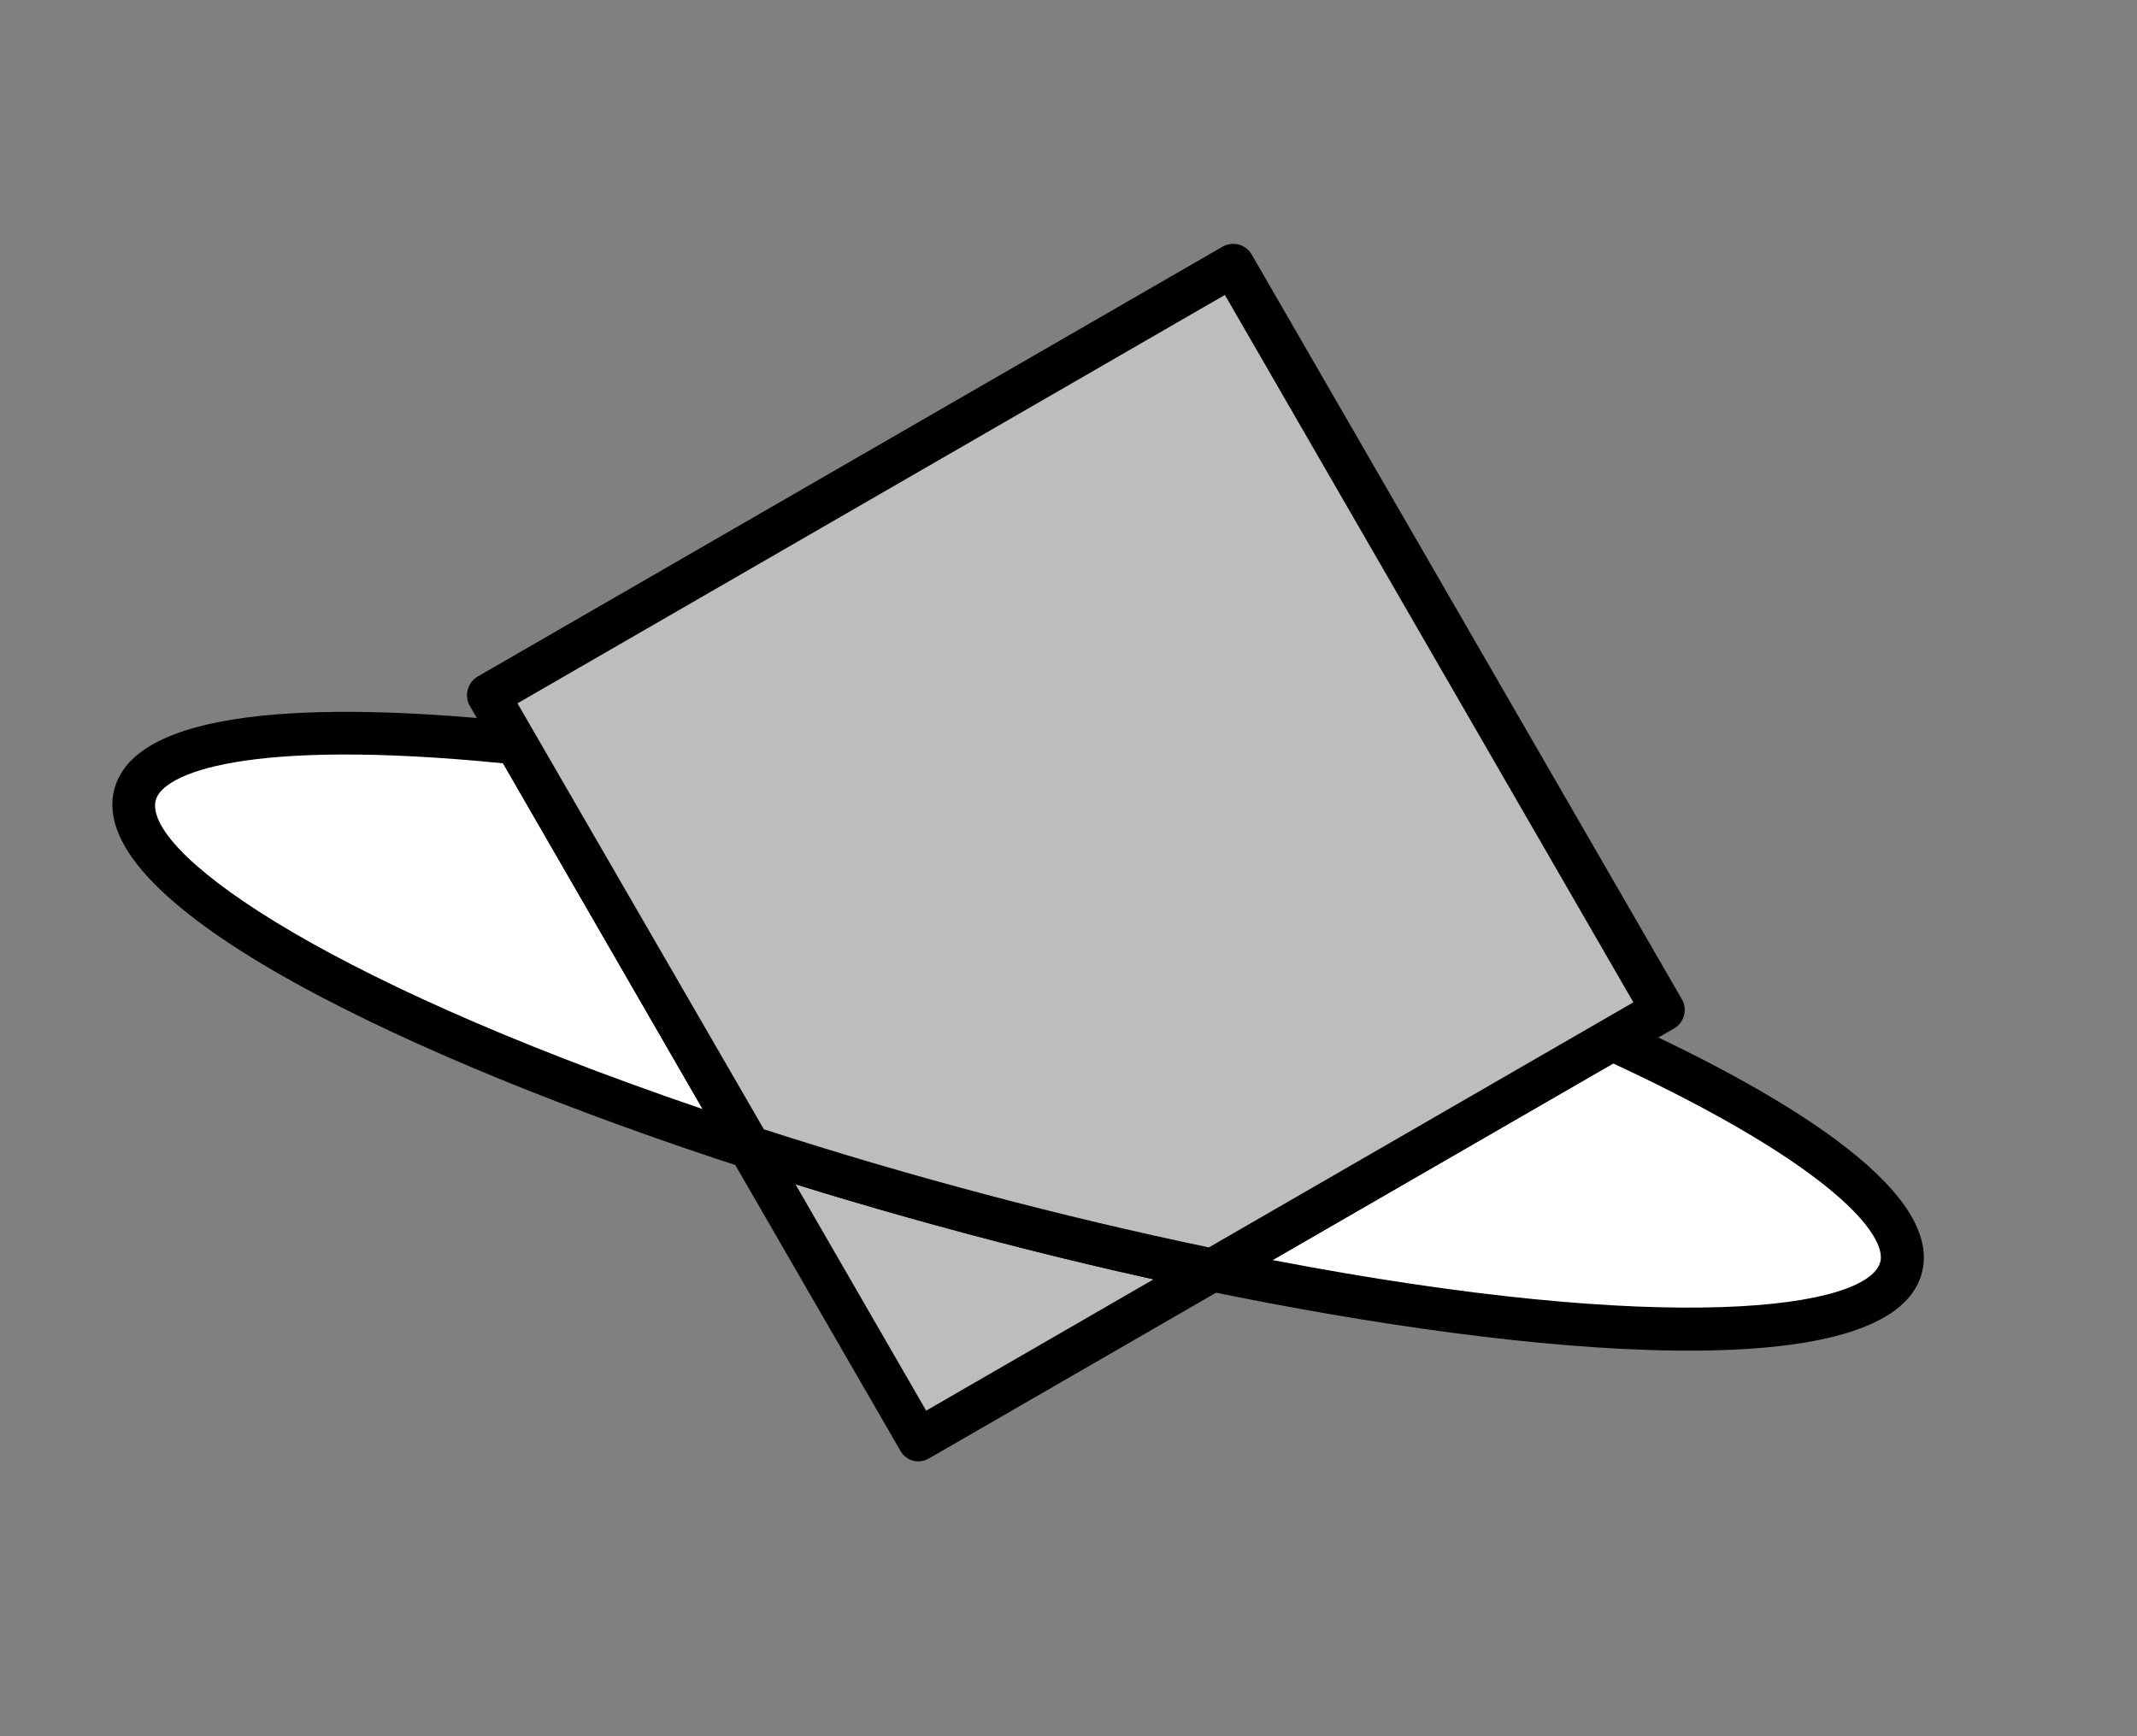 <?xml version="1.0" encoding="UTF-8"?> <svg xmlns="http://www.w3.org/2000/svg" width="48" height="39" viewBox="0 0 48 39" fill="none"><rect x="0" y="0" width="48" height="39" fill="#808080" stroke="none"/> <path fill-rule="evenodd" clip-rule="evenodd" d="M27.235 28.53L20.626 32.346L16.832 25.767C18.401 26.277 20.046 26.768 21.777 27.232C23.657 27.735 25.487 28.166 27.235 28.53Z" fill="#BDBDBD"></path> <path fill-rule="evenodd" clip-rule="evenodd" d="M20.502 32.81C20.626 32.843 20.758 32.824 20.869 32.759L27.478 28.943C27.649 28.843 27.74 28.648 27.709 28.453C27.677 28.25 27.52 28.09 27.318 28.055C23.822 27.319 20.368 26.394 16.972 25.282C16.782 25.22 16.573 25.281 16.447 25.436C16.322 25.592 16.305 25.809 16.406 25.981L20.206 32.557C20.265 32.679 20.372 32.771 20.502 32.81V32.81ZM25.911 28.737L20.803 31.687L17.867 26.602C20.476 27.41 23.239 28.146 25.911 28.737Z" fill="black"></path> <path fill-rule="evenodd" clip-rule="evenodd" d="M3.035 17.846C3.386 16.537 6.714 16.185 11.593 16.692L16.832 25.767C8.412 23.028 2.526 19.744 3.035 17.846Z" fill="white"></path> <path fill-rule="evenodd" clip-rule="evenodd" d="M16.707 26.231C16.89 26.279 17.084 26.217 17.203 26.07C17.331 25.916 17.349 25.699 17.25 25.526L12.009 16.455C11.932 16.323 11.797 16.235 11.645 16.218C7.798 15.814 3.099 15.749 2.57 17.722C1.86 20.372 9.385 23.851 16.684 26.225L16.707 26.231ZM11.301 17.146L15.782 24.913C6.857 21.87 3.208 19.057 3.499 17.971C3.655 17.386 5.482 16.567 11.301 17.146Z" fill="black"></path> <path fill-rule="evenodd" clip-rule="evenodd" d="M42.698 28.474C42.2 30.331 35.684 30.271 27.259 28.536L36.187 23.347C40.479 25.298 43.038 27.202 42.698 28.474Z" fill="white"></path> <path fill-rule="evenodd" clip-rule="evenodd" d="M27.111 28.994L27.139 29.001C34.427 30.506 42.471 31.194 43.166 28.6C43.681 26.678 39.8 24.454 36.407 22.913C36.266 22.849 36.102 22.857 35.968 22.935L26.999 28.113C26.826 28.214 26.733 28.411 26.767 28.608C26.797 28.793 26.931 28.943 27.111 28.994ZM36.231 23.886C41.273 26.232 42.385 27.783 42.234 28.345C41.953 29.394 37.532 30.02 28.584 28.304L36.231 23.886Z" fill="black"></path> <path fill-rule="evenodd" clip-rule="evenodd" d="M27.698 5.953L37.356 22.695L36.179 23.374L27.21 28.553C25.462 28.189 23.632 27.758 21.752 27.255C20.03 26.793 18.376 26.3 16.806 25.79L11.602 16.694L10.98 15.617L27.698 5.953Z" fill="#BDBDBD"></path> <path fill-rule="evenodd" clip-rule="evenodd" d="M21.653 27.696C23.51 28.193 25.339 28.628 27.139 29.001C27.255 29.024 27.376 29.004 27.478 28.943L37.6 23.103C37.711 23.04 37.792 22.934 37.825 22.81C37.858 22.687 37.841 22.555 37.776 22.444L28.115 5.717C27.982 5.488 27.689 5.41 27.46 5.541L10.729 15.197C10.619 15.261 10.539 15.367 10.507 15.49C10.473 15.614 10.489 15.745 10.553 15.856L16.414 26.008C16.474 26.111 16.571 26.189 16.684 26.225C18.285 26.748 19.954 27.24 21.653 27.696ZM27.153 28.02C23.777 27.313 20.441 26.427 17.158 25.367L11.623 15.799L27.513 6.625L36.688 22.515L27.153 28.02Z" fill="black"></path> </svg> 
